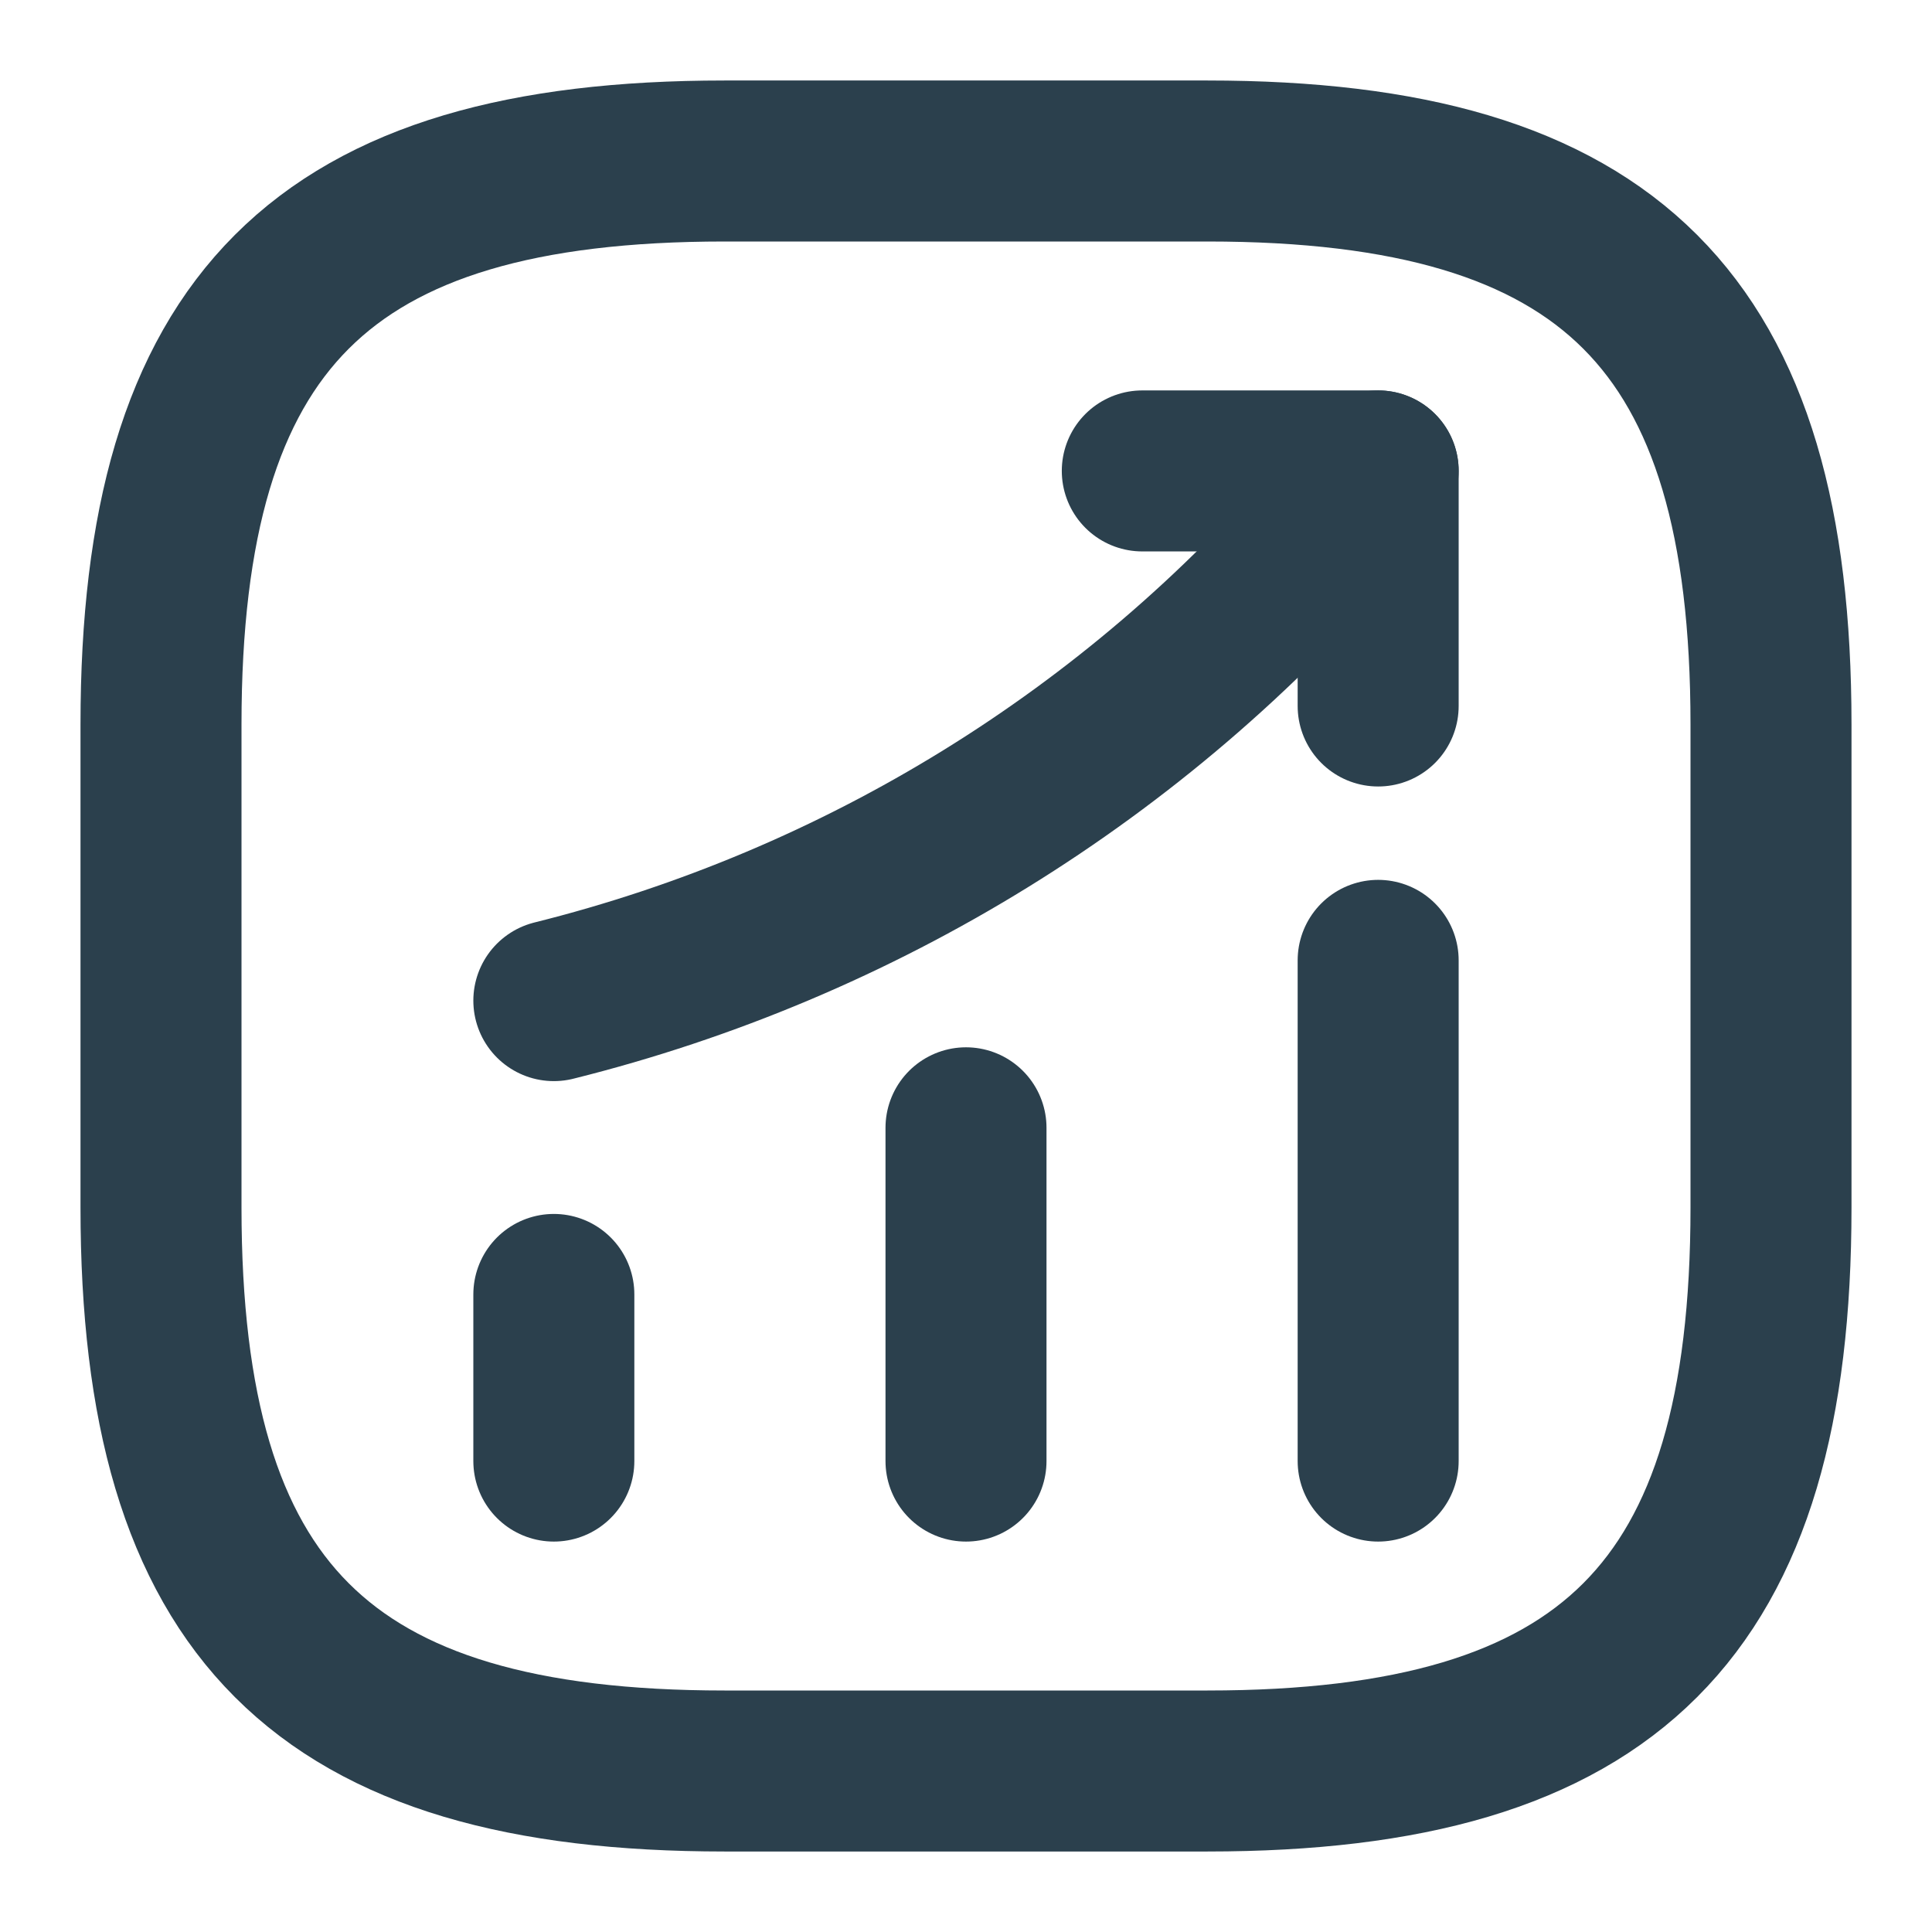 <svg width="24" height="24" viewBox="0 0 24 24" fill="none" xmlns="http://www.w3.org/2000/svg">
<path d="M6.88 18.15V16.08" stroke="#2B404D" stroke-width="2" stroke-linecap="round"/>
<path d="M12 18.15V14.01" stroke="#2B404D" stroke-width="2" stroke-linecap="round"/>
<path d="M17.12 18.15V11.93" stroke="#2B404D" stroke-width="2" stroke-linecap="round"/>
<path d="M17.12 5.85L16.66 6.39C14.11 9.37 10.69 11.48 6.88 12.43" stroke="#2B404D" stroke-width="2" stroke-linecap="round"/>
<path d="M14.19 5.85H17.12V8.77" stroke="#2B404D" stroke-width="2" stroke-linecap="round" stroke-linejoin="round"/>
<path d="M9 22H15C20 22 22 20 22 15V9C22 4 20 2 15 2H9C4 2 2 4 2 9V15C2 20 4 22 9 22Z" stroke="#2B404D" stroke-width="2" stroke-linecap="round" stroke-linejoin="round"/>
</svg>

